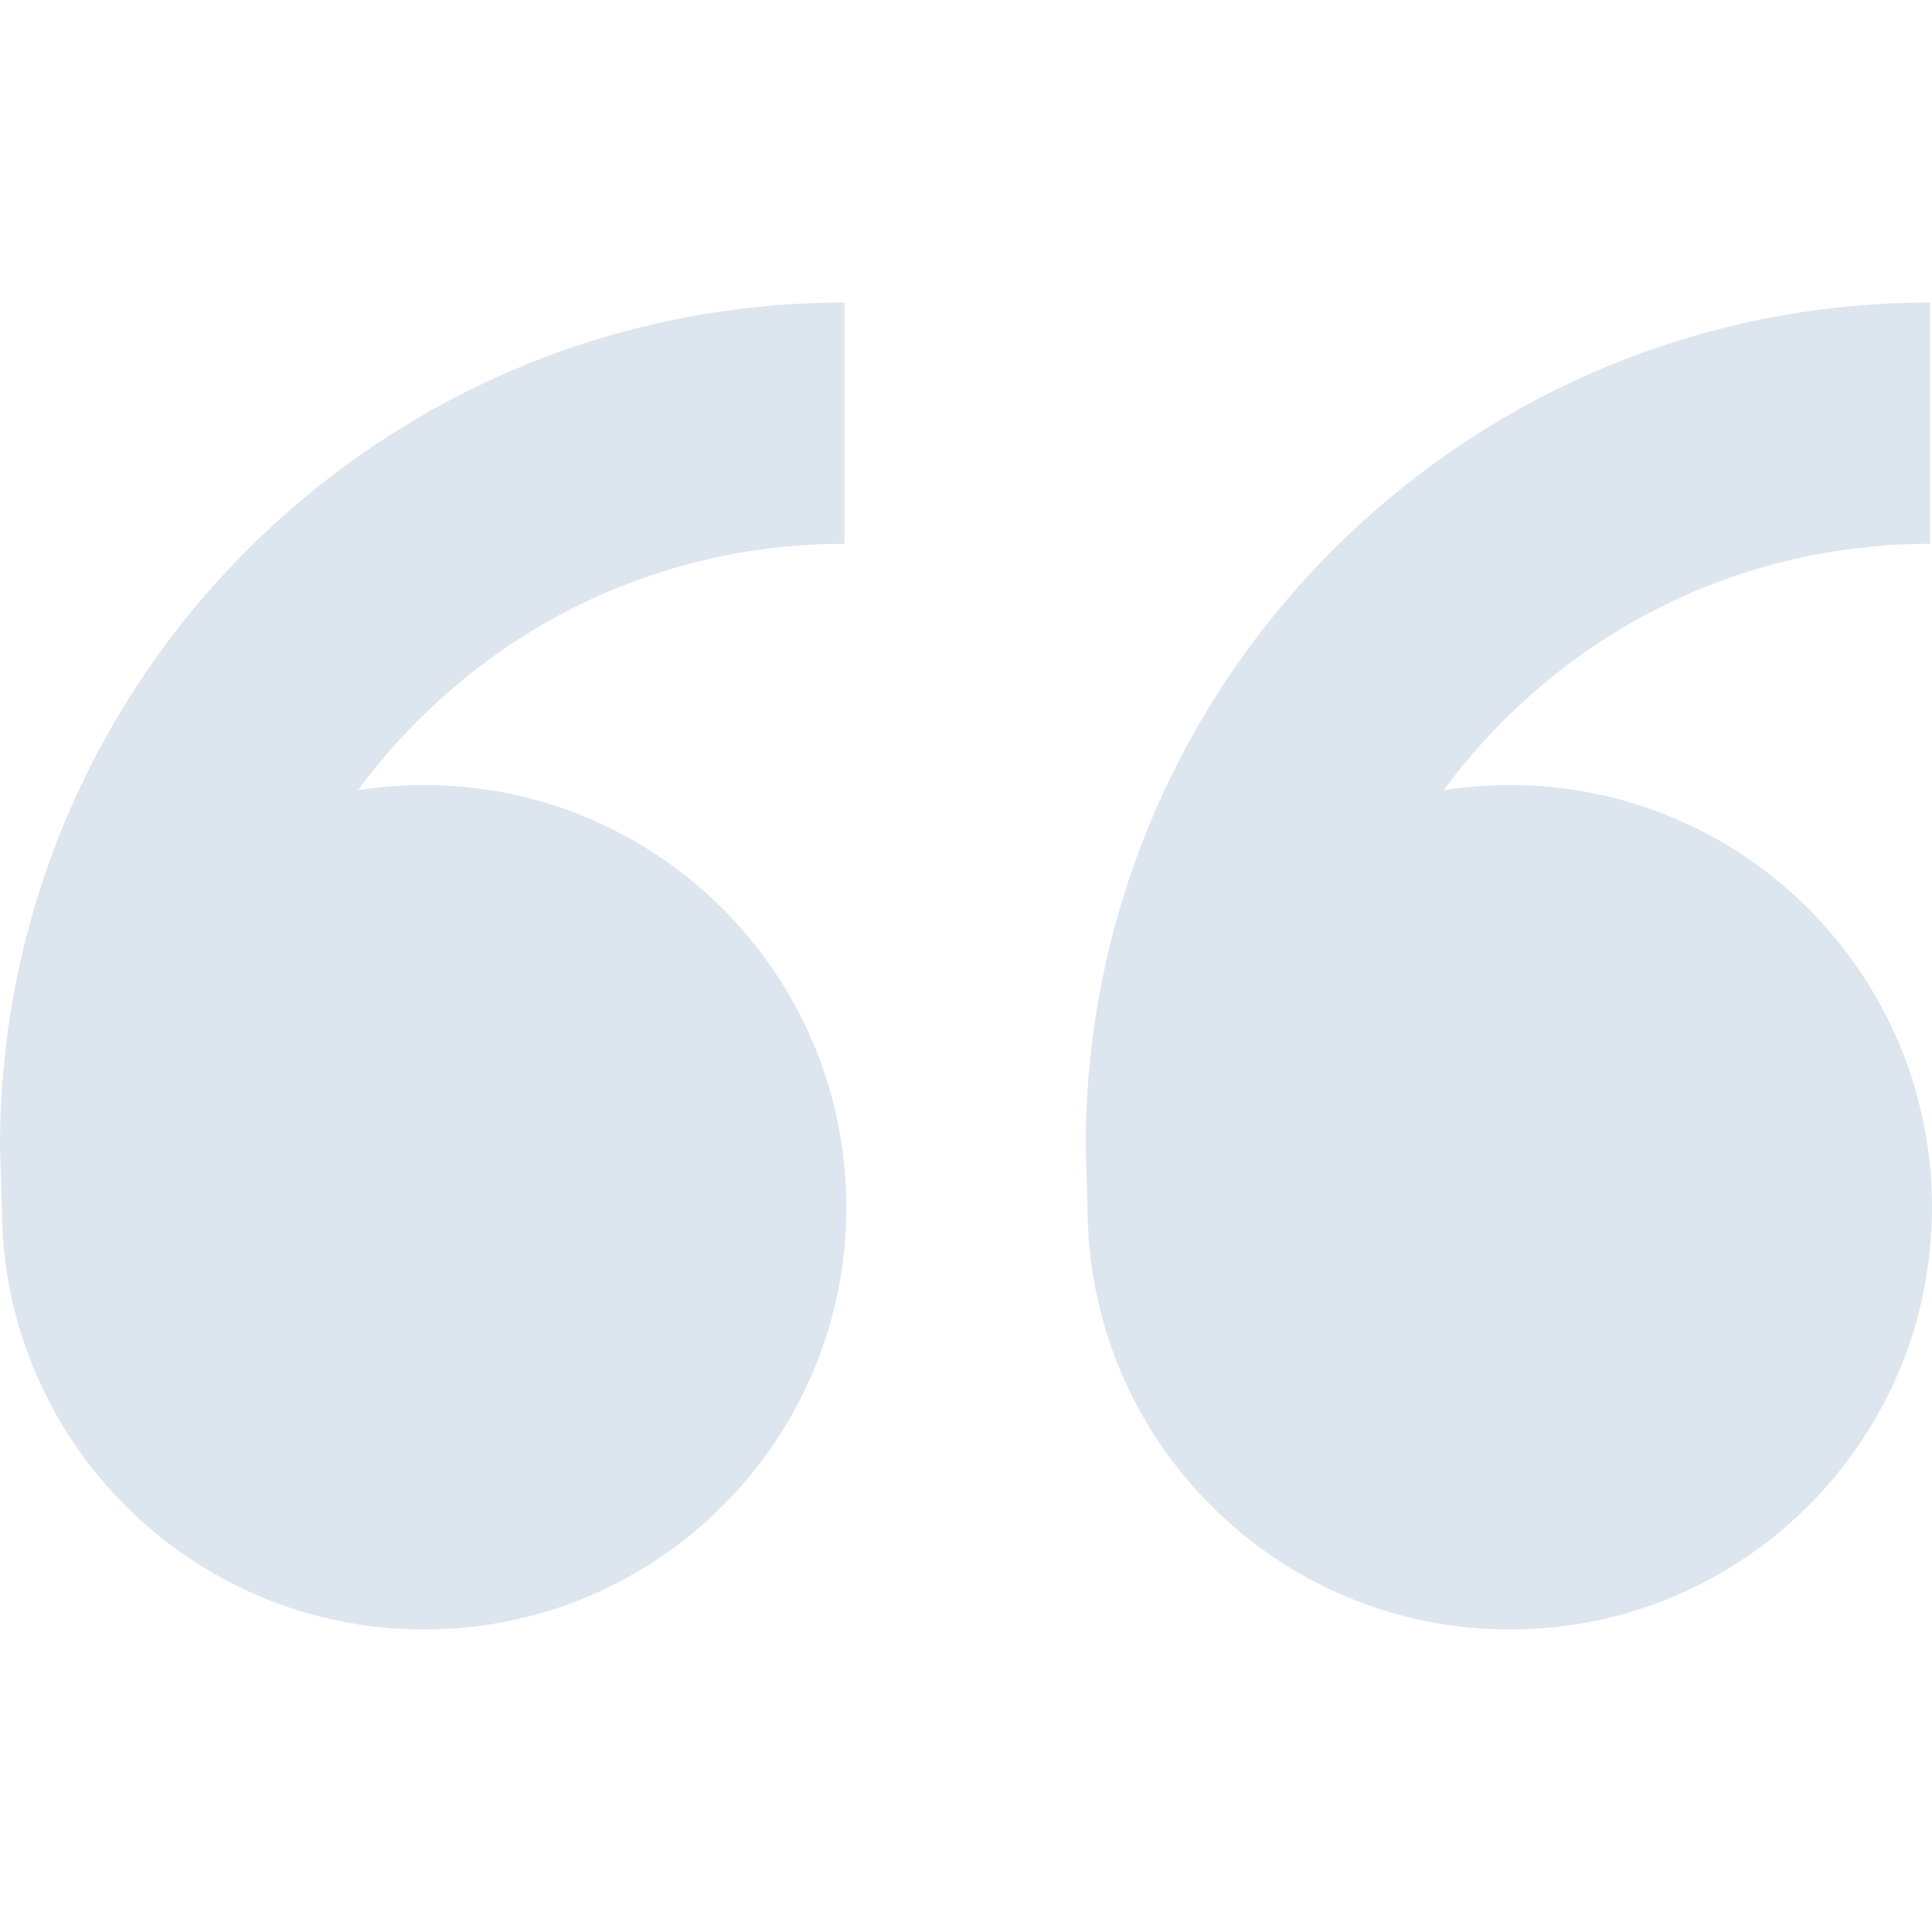 <?xml version="1.0" encoding="UTF-8"?> <svg xmlns="http://www.w3.org/2000/svg" width="209" height="209" viewBox="0 0 209 209" fill="none"> <path d="M45.878 84.925C71.103 84.925 91.552 105.375 91.552 130.599C91.552 155.824 71.103 176.274 45.878 176.274C20.653 176.274 0.204 155.824 0.204 130.599L0 124.075C0 73.624 40.898 32.726 91.348 32.726V58.826C73.92 58.826 57.534 65.613 45.211 77.937C42.838 80.309 40.673 82.834 38.72 85.485C41.053 85.118 43.443 84.925 45.878 84.925ZM163.326 84.925C188.551 84.925 209 105.375 209 130.599C209 155.824 188.551 176.274 163.326 176.274C138.101 176.274 117.652 155.824 117.652 130.599L117.448 124.075C117.448 73.624 158.345 32.726 208.796 32.726V58.826C191.368 58.826 174.982 65.613 162.658 77.937C160.286 80.309 158.121 82.834 156.168 85.485C158.5 85.118 160.89 84.925 163.326 84.925Z" fill="#DDE5EF"></path> </svg> 